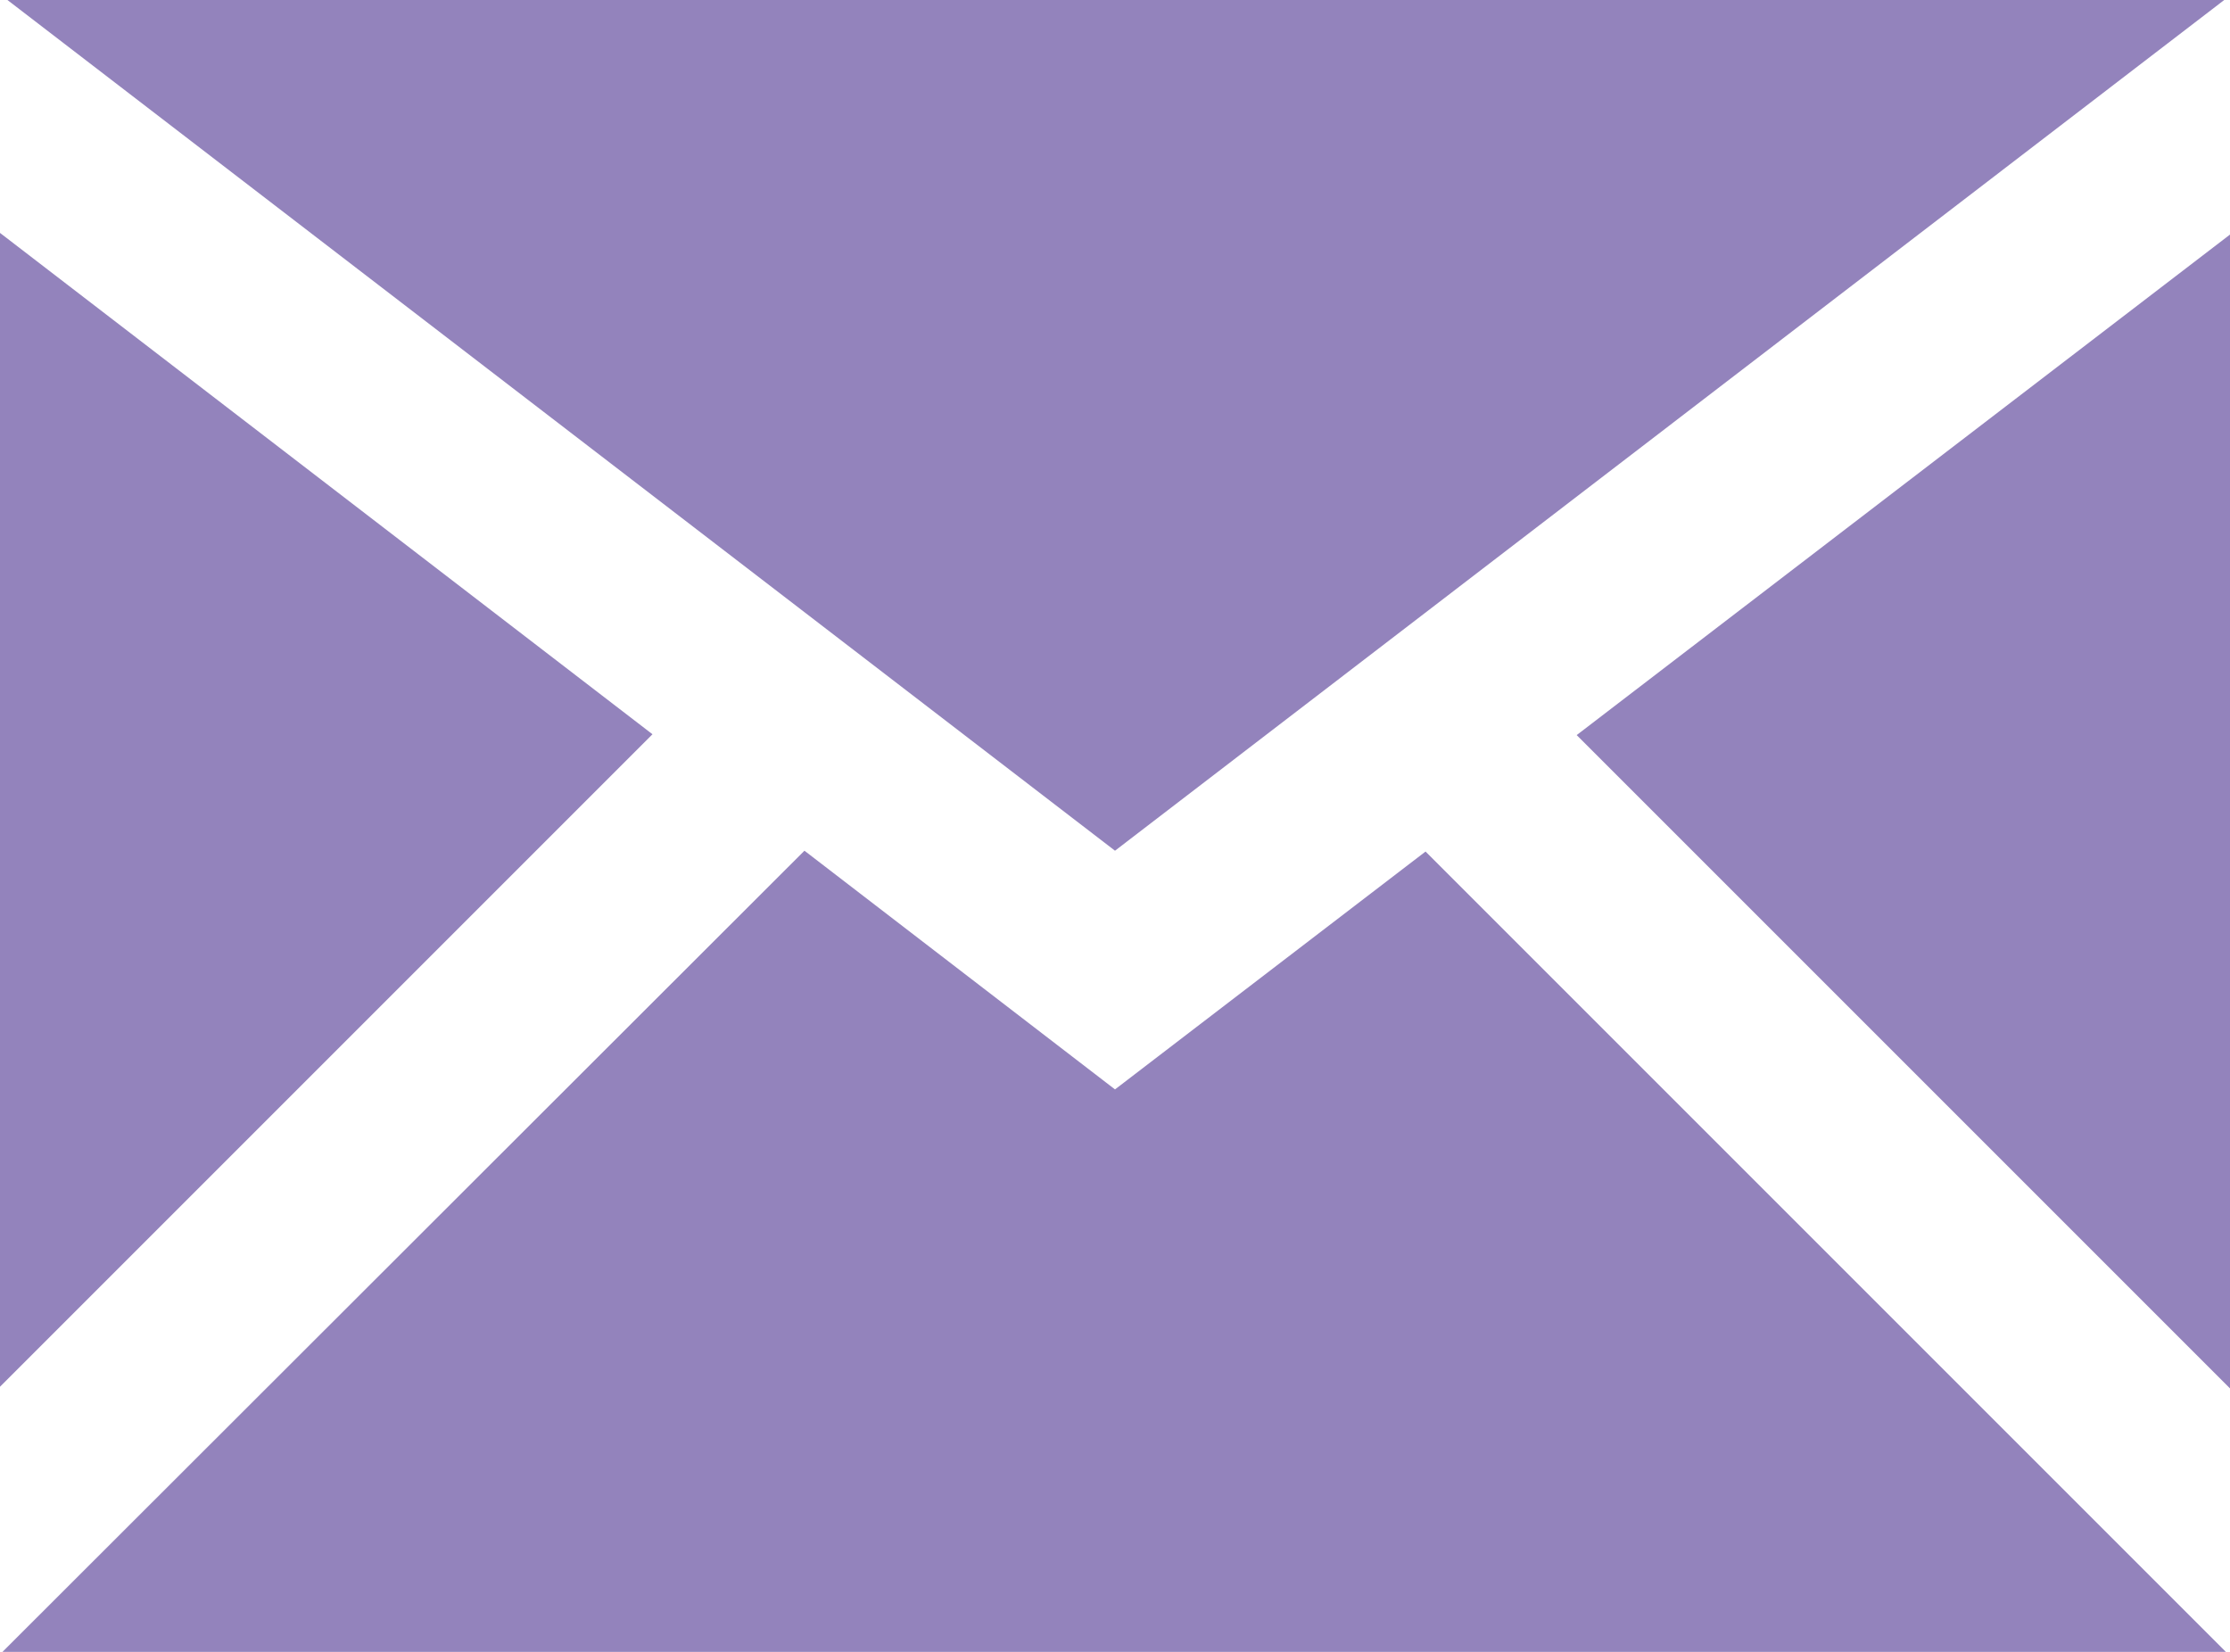 <?xml version="1.0" encoding="UTF-8"?>
<svg id="_レイヤー_2" data-name="レイヤー_2" xmlns="http://www.w3.org/2000/svg" viewBox="0 0 27 20">
  <defs>
    <style>
      .cls-1 {
        fill: #9383bc;
      }
    </style>
  </defs>
  <g id="_レイヤー_1-2" data-name="レイヤー_1">
    <path id="email-icon" class="cls-1" d="M7.9,8.89L0,2.82v13.97l7.9-7.9ZM26.93,0H.09l13.41,10.3L26.93,0ZM17.26,10.31l-3.76,2.88-3.76-2.89L.03,20h26.92l-9.69-9.69ZM19.09,8.9l7.91,7.91V2.84l-7.91,6.06Z"/>
  </g>
</svg>